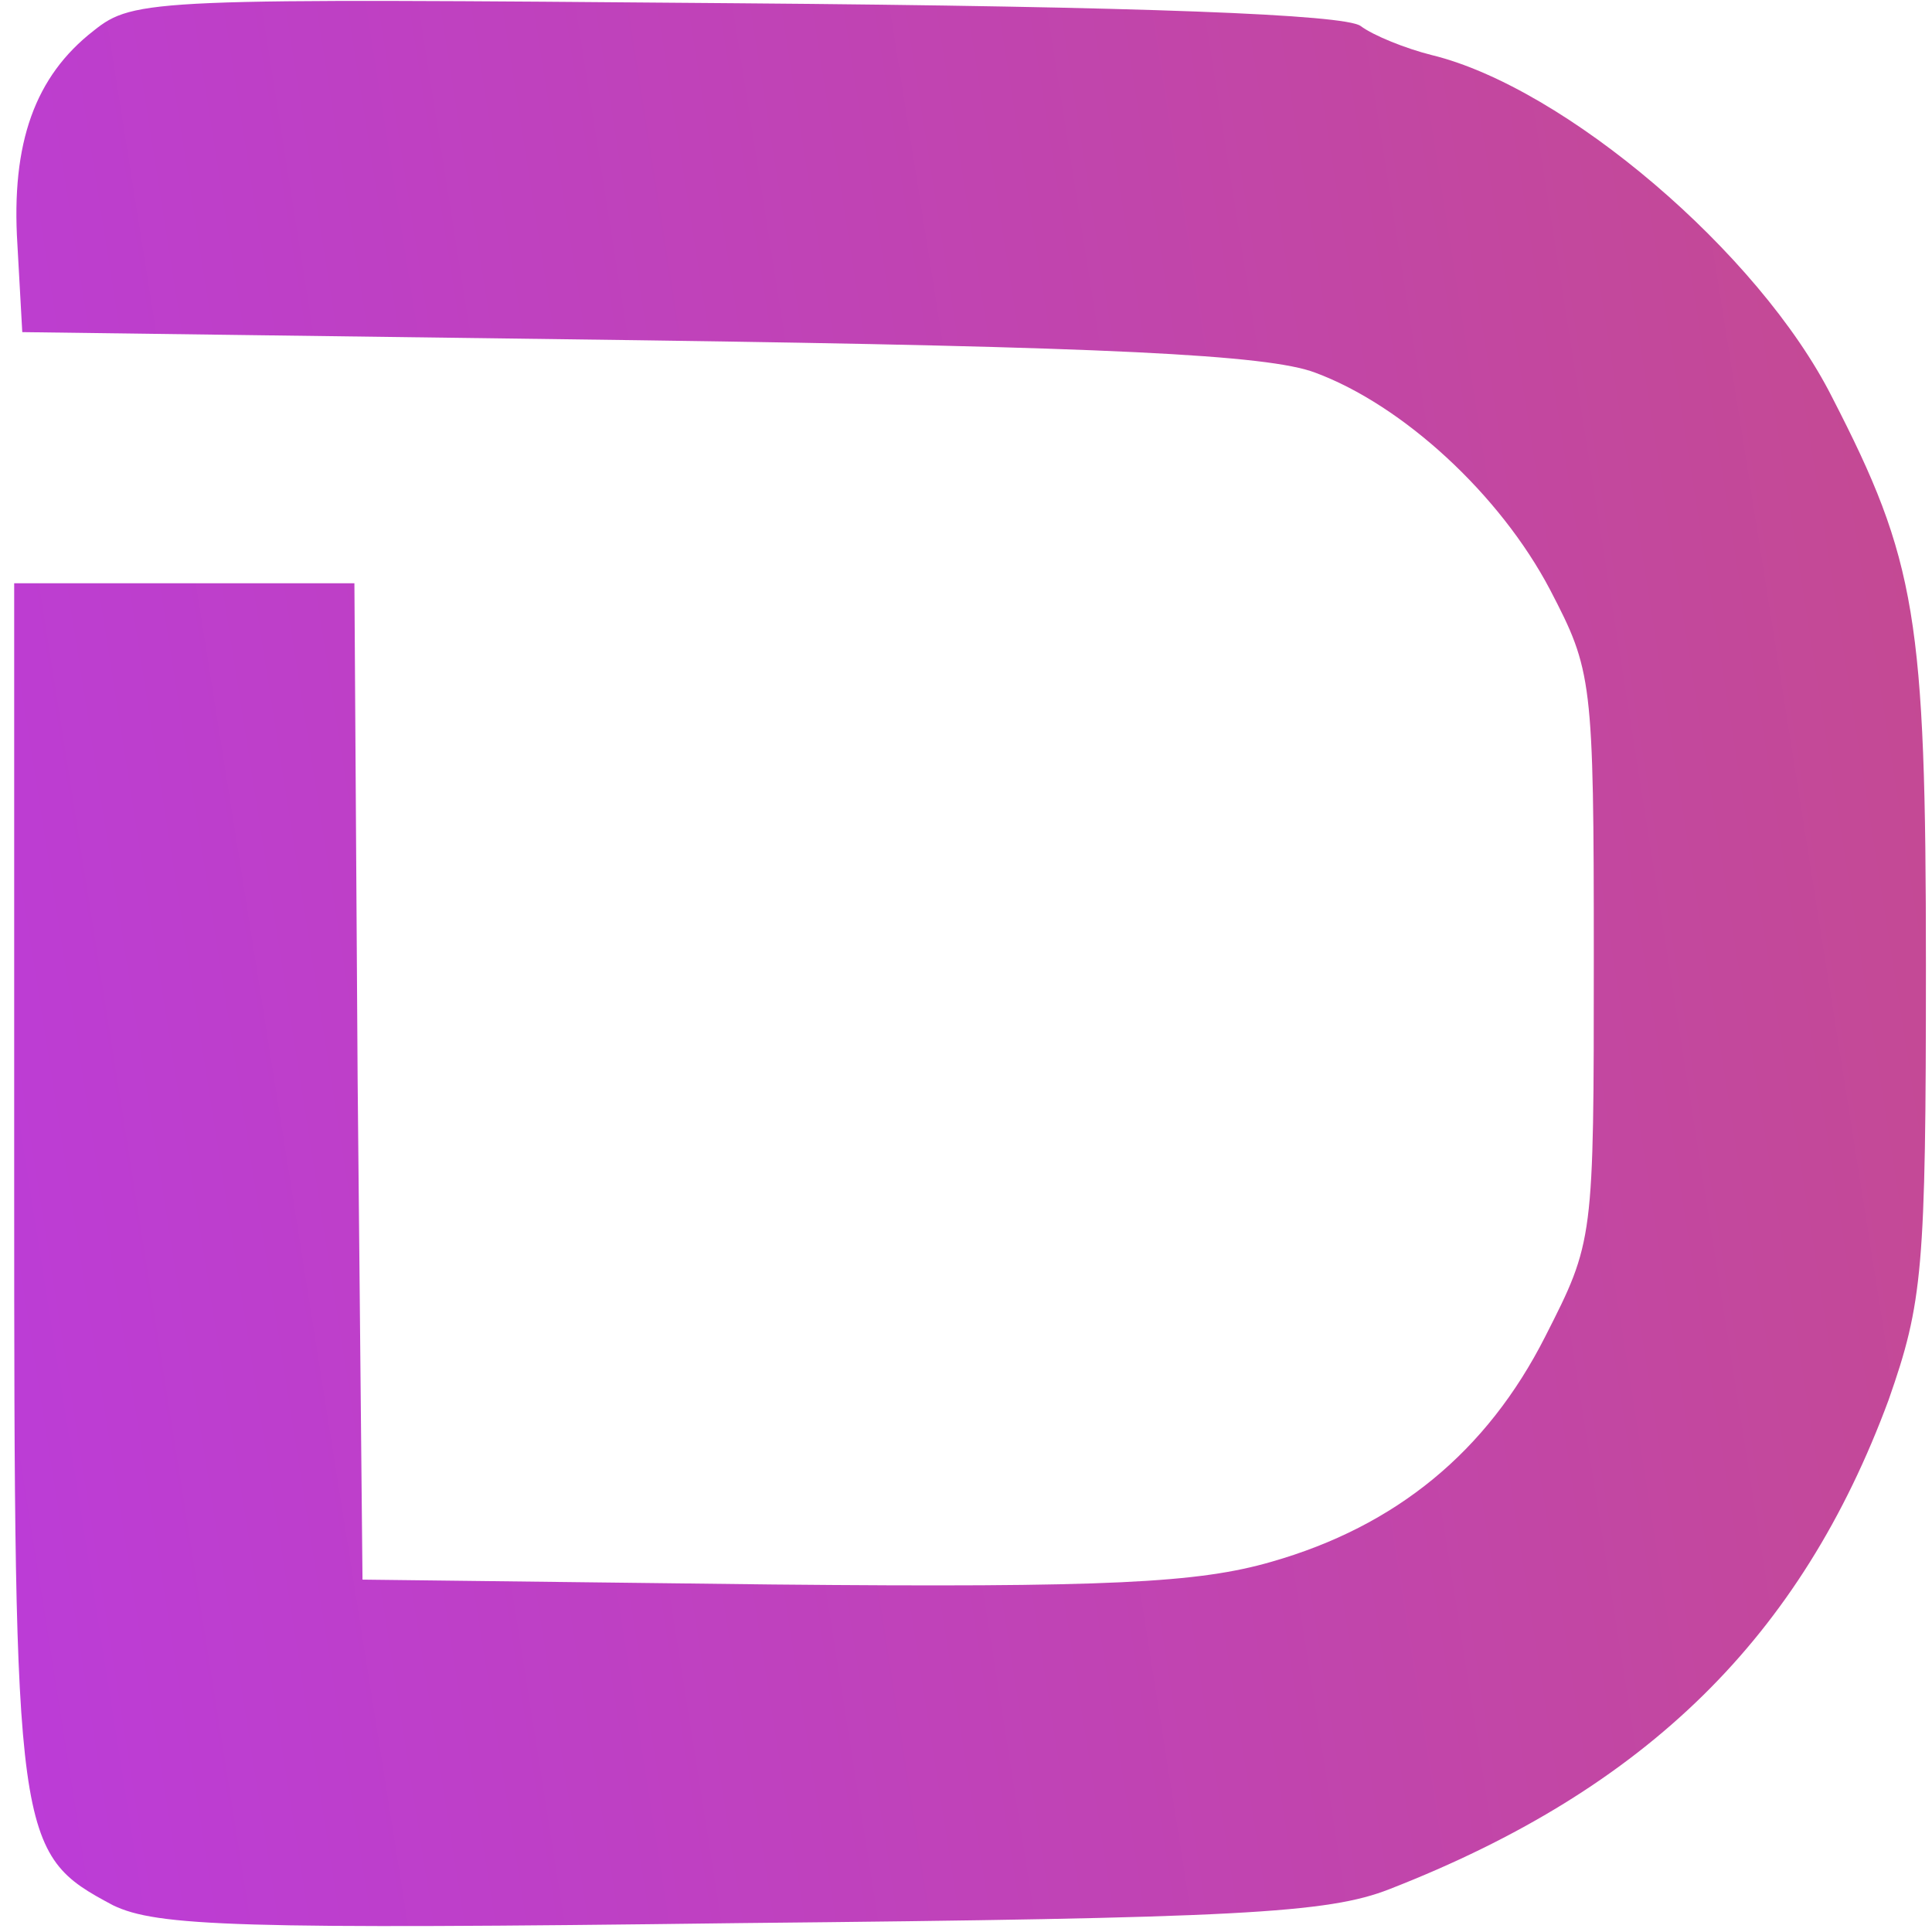 <svg xmlns="http://www.w3.org/2000/svg" width="159" height="159" viewBox="0 0 158 159" fill="none">
    <path d="M7.2 2.533C2.4 6.267 0.4 11.733 0.933 20.133L1.333 27.333L52 28C90.667 28.533 103.867 29.2 107.733 30.667C114.933 33.333 122.933 40.667 127.067 48.533C130.533 55.2 130.667 55.867 130.667 78.8C130.667 102.133 130.667 102.133 126.667 110C121.867 119.467 114.4 125.6 104.133 128.533C98.133 130.267 90.8 130.667 63.067 130.4L29.333 130L28.933 88.933L28.667 48H14.667H0.667V97.333C0.667 151.733 0.8 152.533 8.8 156.8C12.4 158.533 18.933 158.8 60.4 158.267C101.333 157.867 108.8 157.467 113.867 155.467C135.067 147.2 147.733 134.667 154.933 115.2C157.733 107.2 158 104.533 158 79.467C158 50.8 157.2 46.133 150.267 32.667C144.267 20.8 128.267 7.2 117.333 4.533C115.2 4 112.533 2.933 111.467 2.133C110.133 1.2 93.867 0.533 60.133 0.267C12 -0.133 10.533 -0.133 7.2 2.533Z" fill="url(#paint0_linear_126_295)"/>
    <defs>
        <linearGradient id="paint0_linear_126_295" x1="1.044" y1="160.136" x2="190.106" y2="130.244" gradientUnits="userSpaceOnUse">
            <stop stop-color="rgba(188, 60, 216, 1)"/>
            <stop offset="1" stop-color="rgba(197, 75, 140, 1)"/>
        </linearGradient>
    </defs>
</svg>